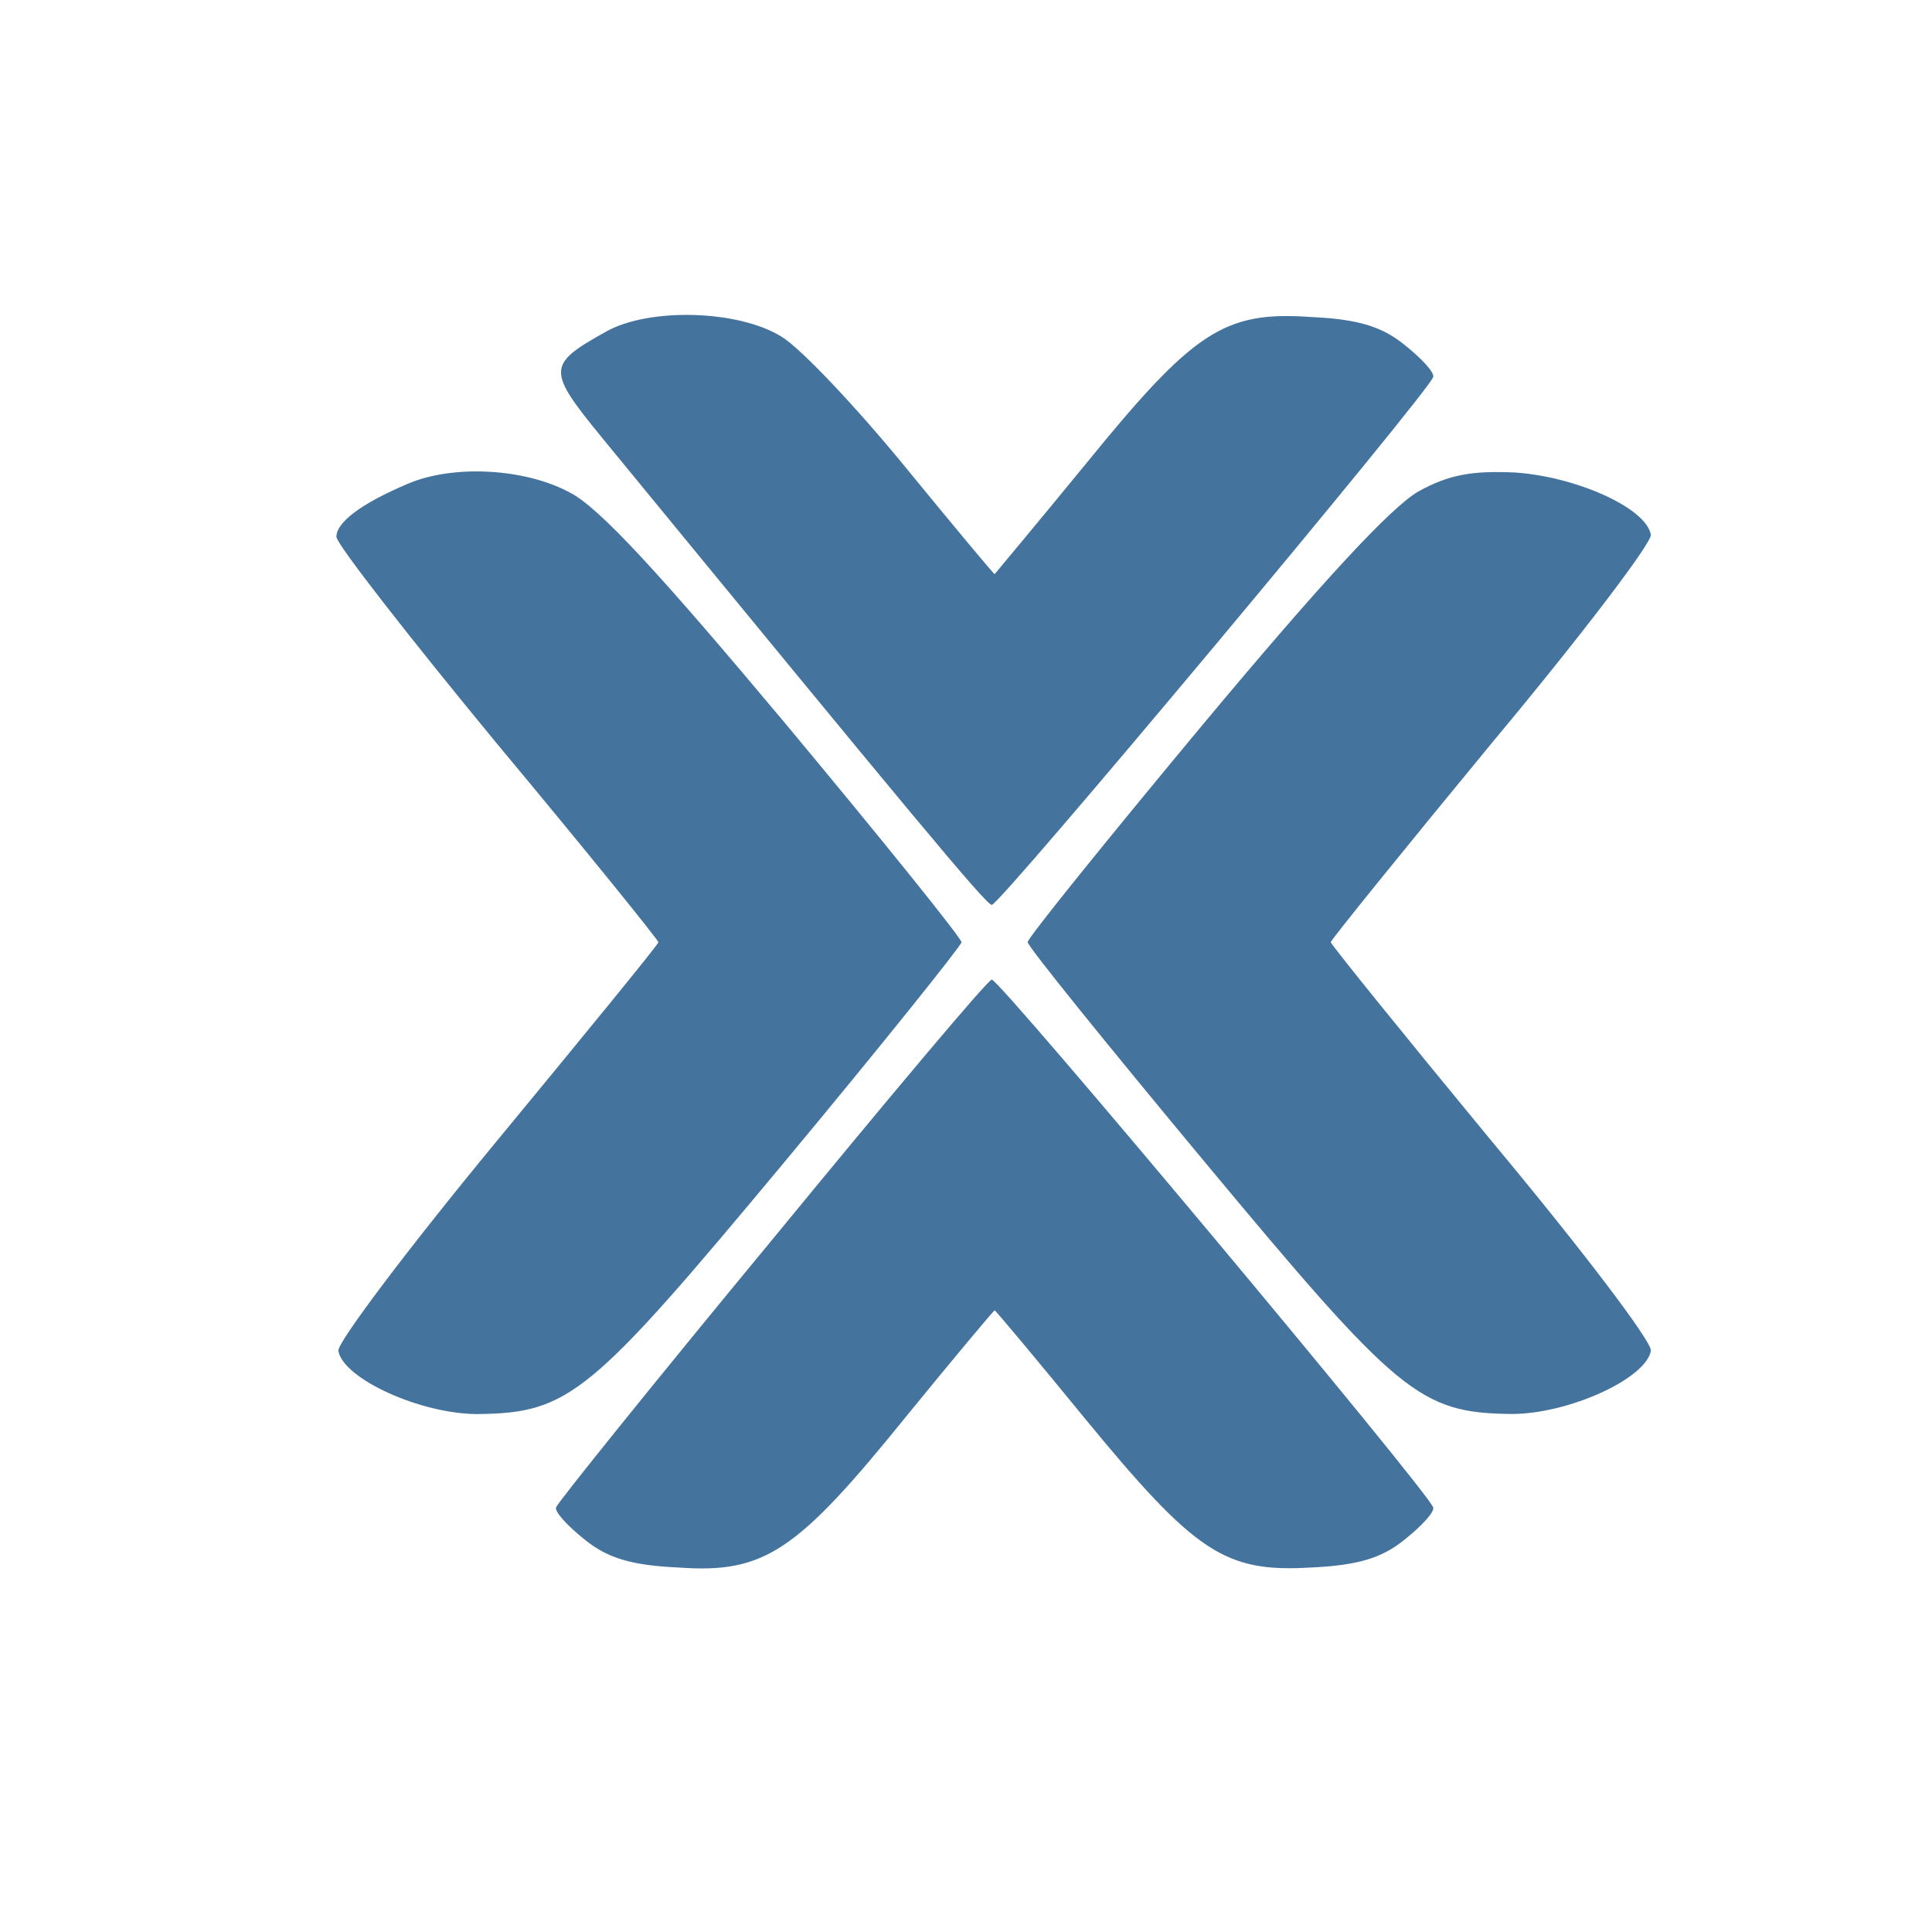 <?xml version="1.0" encoding="UTF-8"?>
<svg width="24px" fill="#44739e" height="24px" viewBox="0 0 24 24" version="1.1" xmlns="http://www.w3.org/2000/svg" xmlns:xlink="http://www.w3.org/1999/xlink">
            <path d="M 7.532,4.118 C 6.79,4.53 6.79,4.595 7.484,5.444 11.332,10.133 12.25,11.241 12.32,11.241 12.414,11.254 17.743,4.878 17.803,4.685 17.826,4.633 17.661,4.453 17.45,4.286 17.167,4.054 16.862,3.964 16.285,3.938 c -1.082,-0.077 -1.459,0.18 -2.8,1.829 -0.612,0.747 -1.129,1.365 -1.129,1.365 -0.012,0 -0.517,-0.606 -1.117,-1.339 C 10.638,5.059 9.944,4.323 9.708,4.182 9.167,3.847 8.061,3.821 7.531,4.118 Z M 5.061,6.012 C 4.485,6.256 4.179,6.489 4.179,6.668 c 0,0.09 0.906,1.25 2,2.577 1.106,1.326 2,2.434 2,2.46 0,0.026 -0.906,1.134 -2,2.46 -1.106,1.339 -1.988,2.511 -1.976,2.615 0.059,0.348 1.023,0.786 1.729,0.786 1.142,-0.013 1.4,-0.232 3.812,-3.13 1.211,-1.455 2.2,-2.692 2.2,-2.731 0,-0.051 -0.976,-1.262 -2.177,-2.704 C 8.202,7.132 7.438,6.295 7.072,6.115 6.52,5.818 5.626,5.767 5.061,6.012 Z m 12.565,0.089 c -0.342,0.194 -1.2,1.121 -2.683,2.898 -1.2,1.443 -2.177,2.653 -2.177,2.705 0,0.052 0.989,1.275 2.2,2.731 2.411,2.898 2.671,3.117 3.812,3.13 0.706,0 1.67,-0.438 1.73,-0.786 0.012,-0.116 -0.871,-1.275 -1.977,-2.602 -1.094,-1.326 -2,-2.447 -2,-2.473 0,-0.025 0.906,-1.146 2,-2.473 1.106,-1.325 1.988,-2.486 1.977,-2.588 -0.059,-0.335 -0.929,-0.721 -1.683,-0.773 -0.541,-0.025 -0.823,0.026 -1.2,0.232 z M 9.591,15.402 c -1.459,1.765 -2.659,3.258 -2.683,3.322 -0.023,0.052 0.142,0.232 0.354,0.4 0.282,0.232 0.588,0.322 1.164,0.348 1.071,0.077 1.47,-0.194 2.824,-1.868 0.588,-0.721 1.094,-1.326 1.106,-1.326 0.012,0 0.518,0.605 1.118,1.339 1.376,1.674 1.741,1.919 2.811,1.855 0.577,-0.026 0.882,-0.116 1.165,-0.348 0.212,-0.168 0.376,-0.348 0.353,-0.399 -0.059,-0.194 -5.389,-6.569 -5.483,-6.556 -0.047,0 -1.27,1.455 -2.729,3.233 z"/>

</svg>